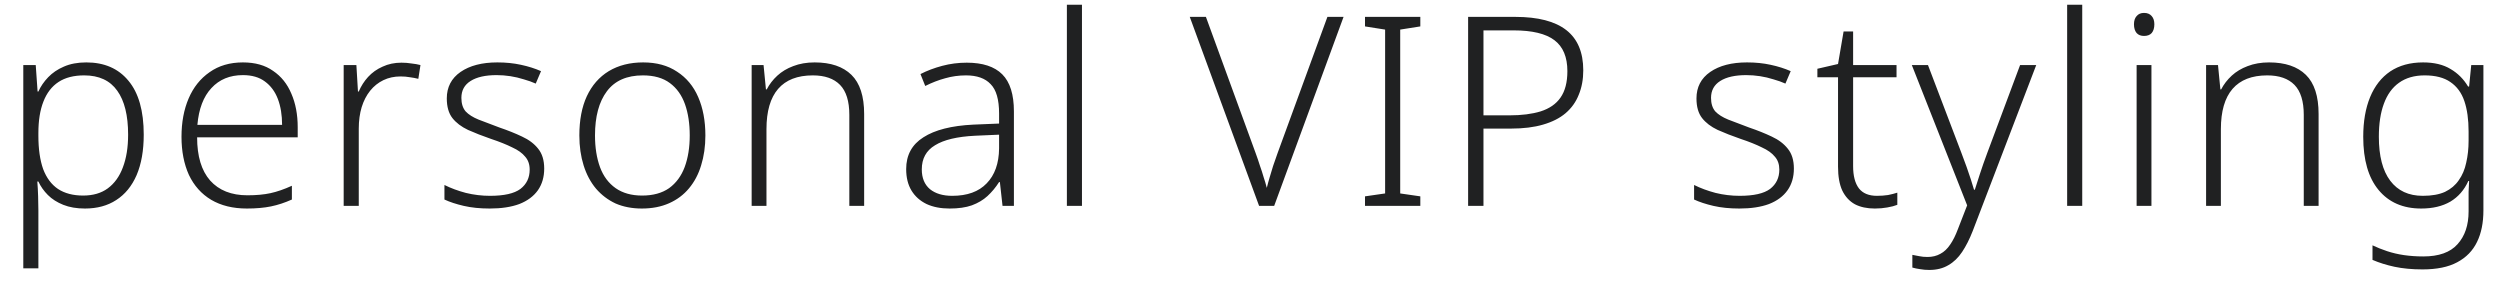 <?xml version="1.0" encoding="UTF-8"?> <svg xmlns="http://www.w3.org/2000/svg" width="85" height="10" viewBox="0 0 85 10" fill="none"> <path d="M2.934 2.122C3.546 2.122 4.023 2.329 4.365 2.743C4.713 3.157 4.887 3.769 4.887 4.579C4.887 5.119 4.806 5.578 4.644 5.956C4.482 6.328 4.251 6.61 3.951 6.802C3.657 6.994 3.303 7.09 2.889 7.09C2.607 7.09 2.361 7.048 2.151 6.964C1.941 6.88 1.767 6.769 1.629 6.631C1.491 6.493 1.383 6.34 1.305 6.172H1.269C1.281 6.322 1.29 6.487 1.296 6.667C1.302 6.841 1.305 7.003 1.305 7.153V9.124H0.792V2.212H1.215L1.278 3.112H1.305C1.383 2.938 1.494 2.776 1.638 2.626C1.782 2.476 1.959 2.356 2.169 2.266C2.385 2.17 2.64 2.122 2.934 2.122ZM2.862 2.563C2.508 2.563 2.217 2.638 1.989 2.788C1.761 2.938 1.59 3.16 1.476 3.454C1.362 3.742 1.305 4.099 1.305 4.525V4.615C1.305 5.065 1.359 5.443 1.467 5.749C1.581 6.049 1.749 6.274 1.971 6.424C2.199 6.574 2.484 6.649 2.826 6.649C3.162 6.649 3.441 6.568 3.663 6.406C3.891 6.238 4.062 6.001 4.176 5.695C4.296 5.383 4.356 5.011 4.356 4.579C4.356 3.925 4.233 3.427 3.987 3.085C3.741 2.737 3.366 2.563 2.862 2.563ZM8.259 2.122C8.673 2.122 9.015 2.218 9.285 2.41C9.561 2.596 9.768 2.854 9.906 3.184C10.05 3.514 10.122 3.895 10.122 4.327V4.669H6.702C6.702 5.311 6.849 5.8 7.143 6.136C7.443 6.472 7.866 6.64 8.412 6.64C8.712 6.64 8.973 6.616 9.195 6.568C9.417 6.52 9.66 6.436 9.924 6.316V6.784C9.684 6.892 9.447 6.97 9.213 7.018C8.979 7.066 8.706 7.09 8.394 7.09C7.92 7.09 7.515 6.991 7.179 6.793C6.849 6.595 6.597 6.313 6.423 5.947C6.255 5.575 6.171 5.143 6.171 4.651C6.171 4.159 6.252 3.724 6.414 3.346C6.576 2.968 6.813 2.671 7.125 2.455C7.437 2.233 7.815 2.122 8.259 2.122ZM8.259 2.554C7.815 2.554 7.458 2.701 7.188 2.995C6.918 3.283 6.759 3.7 6.711 4.246H9.591C9.591 3.91 9.543 3.616 9.447 3.364C9.351 3.112 9.204 2.914 9.006 2.77C8.814 2.626 8.565 2.554 8.259 2.554ZM13.648 2.131C13.768 2.131 13.882 2.14 13.989 2.158C14.104 2.17 14.206 2.188 14.296 2.212L14.223 2.68C14.127 2.656 14.031 2.638 13.935 2.626C13.839 2.608 13.735 2.599 13.62 2.599C13.405 2.599 13.21 2.641 13.036 2.725C12.861 2.809 12.711 2.929 12.585 3.085C12.46 3.241 12.364 3.427 12.297 3.643C12.232 3.859 12.198 4.102 12.198 4.372V7H11.685V2.212H12.117L12.171 3.112H12.198C12.277 2.926 12.382 2.761 12.514 2.617C12.652 2.467 12.816 2.35 13.008 2.266C13.2 2.176 13.414 2.131 13.648 2.131ZM18.503 5.731C18.503 6.019 18.431 6.265 18.288 6.469C18.143 6.673 17.933 6.829 17.657 6.937C17.381 7.039 17.046 7.09 16.649 7.09C16.32 7.09 16.026 7.06 15.768 7C15.509 6.94 15.29 6.868 15.111 6.784V6.289C15.326 6.397 15.569 6.487 15.839 6.559C16.11 6.625 16.383 6.658 16.659 6.658C17.139 6.658 17.483 6.58 17.694 6.424C17.904 6.262 18.009 6.043 18.009 5.767C18.009 5.587 17.957 5.44 17.855 5.326C17.759 5.206 17.613 5.101 17.415 5.011C17.223 4.915 16.983 4.819 16.695 4.723C16.401 4.621 16.14 4.519 15.912 4.417C15.684 4.309 15.507 4.174 15.38 4.012C15.255 3.85 15.191 3.628 15.191 3.346C15.191 2.962 15.348 2.662 15.659 2.446C15.972 2.23 16.389 2.122 16.91 2.122C17.198 2.122 17.465 2.149 17.712 2.203C17.963 2.257 18.192 2.329 18.395 2.419L18.215 2.842C18.096 2.788 17.96 2.74 17.811 2.698C17.66 2.65 17.508 2.614 17.352 2.59C17.195 2.566 17.04 2.554 16.884 2.554C16.506 2.554 16.212 2.62 16.002 2.752C15.791 2.884 15.687 3.076 15.687 3.328C15.687 3.52 15.735 3.673 15.831 3.787C15.932 3.895 16.079 3.988 16.271 4.066C16.47 4.144 16.706 4.234 16.983 4.336C17.265 4.432 17.52 4.534 17.747 4.642C17.982 4.75 18.165 4.888 18.297 5.056C18.434 5.224 18.503 5.449 18.503 5.731ZM23.983 4.606C23.983 4.978 23.934 5.317 23.838 5.623C23.748 5.923 23.61 6.184 23.424 6.406C23.244 6.622 23.02 6.79 22.75 6.91C22.48 7.03 22.171 7.09 21.823 7.09C21.492 7.09 21.195 7.033 20.931 6.919C20.674 6.799 20.451 6.631 20.265 6.415C20.079 6.193 19.939 5.929 19.843 5.623C19.747 5.317 19.698 4.978 19.698 4.606C19.698 4.084 19.782 3.64 19.951 3.274C20.125 2.902 20.373 2.617 20.698 2.419C21.027 2.221 21.418 2.122 21.867 2.122C22.323 2.122 22.707 2.227 23.02 2.437C23.337 2.641 23.578 2.929 23.739 3.301C23.901 3.673 23.983 4.108 23.983 4.606ZM20.23 4.606C20.23 5.014 20.287 5.374 20.401 5.686C20.515 5.992 20.692 6.229 20.931 6.397C21.172 6.565 21.471 6.649 21.831 6.649C22.203 6.649 22.509 6.565 22.75 6.397C22.989 6.223 23.166 5.983 23.28 5.677C23.395 5.365 23.451 5.008 23.451 4.606C23.451 4.204 23.398 3.85 23.29 3.544C23.181 3.238 23.011 2.998 22.776 2.824C22.543 2.65 22.236 2.563 21.858 2.563C21.312 2.563 20.904 2.743 20.634 3.103C20.364 3.463 20.23 3.964 20.23 4.606ZM27.698 2.122C28.244 2.122 28.661 2.263 28.949 2.545C29.237 2.827 29.381 3.271 29.381 3.877V7H28.877V3.904C28.877 3.442 28.772 3.103 28.562 2.887C28.352 2.671 28.043 2.563 27.635 2.563C27.113 2.563 26.72 2.716 26.456 3.022C26.192 3.328 26.06 3.784 26.06 4.39V7H25.556V2.212H25.961L26.042 3.04H26.069C26.159 2.866 26.279 2.71 26.429 2.572C26.579 2.434 26.759 2.326 26.969 2.248C27.185 2.164 27.428 2.122 27.698 2.122ZM32.871 2.131C33.411 2.131 33.813 2.263 34.077 2.527C34.341 2.791 34.473 3.211 34.473 3.787V7H34.086L33.996 6.19H33.969C33.855 6.37 33.723 6.529 33.573 6.667C33.429 6.799 33.252 6.904 33.042 6.982C32.838 7.054 32.586 7.09 32.286 7.09C31.986 7.09 31.725 7.039 31.503 6.937C31.281 6.829 31.11 6.676 30.99 6.478C30.87 6.28 30.81 6.037 30.81 5.749C30.81 5.275 31.005 4.915 31.395 4.669C31.785 4.417 32.352 4.273 33.096 4.237L33.969 4.201V3.859C33.969 3.385 33.873 3.052 33.681 2.86C33.495 2.662 33.216 2.563 32.844 2.563C32.598 2.563 32.361 2.596 32.133 2.662C31.911 2.722 31.686 2.809 31.458 2.923L31.296 2.518C31.518 2.404 31.764 2.311 32.034 2.239C32.304 2.167 32.583 2.131 32.871 2.131ZM33.15 4.615C32.544 4.645 32.091 4.753 31.791 4.939C31.491 5.119 31.341 5.392 31.341 5.758C31.341 6.052 31.434 6.277 31.62 6.433C31.806 6.583 32.058 6.658 32.376 6.658C32.886 6.658 33.276 6.517 33.546 6.235C33.822 5.953 33.963 5.557 33.969 5.047V4.579L33.15 4.615ZM36.787 7H36.274V0.16H36.787V7ZM45.681 0.574L43.322 7H42.809L40.452 0.574H41.001L42.693 5.209C42.746 5.353 42.794 5.494 42.837 5.632C42.885 5.764 42.926 5.893 42.962 6.019C43.005 6.145 43.041 6.268 43.071 6.388C43.1 6.268 43.133 6.148 43.169 6.028C43.206 5.902 43.245 5.773 43.286 5.641C43.334 5.503 43.386 5.356 43.44 5.2L45.132 0.574H45.681ZM48.291 7H46.41V6.676L47.094 6.577V1.006L46.41 0.898V0.574H48.291V0.898L47.607 1.006V6.577L48.291 6.676V7ZM51.518 0.574C52.292 0.574 52.871 0.724 53.255 1.024C53.639 1.324 53.831 1.78 53.831 2.392C53.831 2.698 53.78 2.974 53.678 3.22C53.582 3.466 53.432 3.676 53.228 3.85C53.03 4.018 52.775 4.147 52.463 4.237C52.157 4.327 51.794 4.372 51.374 4.372H50.438V7H49.916V0.574H51.518ZM51.464 1.033H50.438V3.922H51.32C51.734 3.922 52.088 3.877 52.382 3.787C52.682 3.691 52.907 3.535 53.057 3.319C53.213 3.097 53.291 2.797 53.291 2.419C53.291 1.939 53.144 1.588 52.85 1.366C52.556 1.144 52.094 1.033 51.464 1.033ZM60.992 5.731C60.992 6.019 60.92 6.265 60.776 6.469C60.632 6.673 60.422 6.829 60.146 6.937C59.87 7.039 59.534 7.09 59.138 7.09C58.808 7.09 58.514 7.06 58.256 7C57.998 6.94 57.779 6.868 57.599 6.784V6.289C57.815 6.397 58.058 6.487 58.328 6.559C58.598 6.625 58.871 6.658 59.147 6.658C59.627 6.658 59.972 6.58 60.182 6.424C60.392 6.262 60.497 6.043 60.497 5.767C60.497 5.587 60.446 5.44 60.344 5.326C60.248 5.206 60.101 5.101 59.903 5.011C59.711 4.915 59.471 4.819 59.183 4.723C58.889 4.621 58.628 4.519 58.4 4.417C58.172 4.309 57.995 4.174 57.869 4.012C57.743 3.85 57.68 3.628 57.68 3.346C57.68 2.962 57.836 2.662 58.148 2.446C58.46 2.23 58.877 2.122 59.399 2.122C59.687 2.122 59.954 2.149 60.2 2.203C60.452 2.257 60.68 2.329 60.884 2.419L60.704 2.842C60.584 2.788 60.449 2.74 60.299 2.698C60.149 2.65 59.996 2.614 59.84 2.59C59.684 2.566 59.528 2.554 59.372 2.554C58.994 2.554 58.7 2.62 58.49 2.752C58.28 2.884 58.175 3.076 58.175 3.328C58.175 3.52 58.223 3.673 58.319 3.787C58.421 3.895 58.568 3.988 58.76 4.066C58.958 4.144 59.195 4.234 59.471 4.336C59.753 4.432 60.008 4.534 60.236 4.642C60.47 4.75 60.653 4.888 60.785 5.056C60.923 5.224 60.992 5.449 60.992 5.731ZM63.816 6.658C63.948 6.658 64.074 6.649 64.194 6.631C64.314 6.607 64.419 6.58 64.509 6.55V6.964C64.419 7 64.305 7.03 64.167 7.054C64.035 7.078 63.894 7.09 63.744 7.09C63.48 7.09 63.255 7.042 63.069 6.946C62.883 6.844 62.739 6.688 62.637 6.478C62.541 6.268 62.493 5.998 62.493 5.668V2.626H61.791V2.338L62.493 2.176L62.682 1.069H63.006V2.212H64.482V2.626H63.006V5.65C63.006 5.98 63.072 6.232 63.204 6.406C63.336 6.574 63.54 6.658 63.816 6.658ZM65.002 2.212H65.551L66.685 5.191C66.751 5.365 66.811 5.527 66.865 5.677C66.919 5.827 66.967 5.968 67.009 6.1C67.051 6.226 67.087 6.343 67.117 6.451H67.144C67.186 6.313 67.243 6.136 67.315 5.92C67.387 5.698 67.471 5.458 67.567 5.2L68.683 2.212H69.232L67.072 7.855C66.964 8.131 66.844 8.368 66.712 8.566C66.58 8.764 66.424 8.914 66.244 9.016C66.064 9.124 65.848 9.178 65.596 9.178C65.482 9.178 65.377 9.169 65.281 9.151C65.191 9.139 65.104 9.121 65.02 9.097V8.665C65.098 8.683 65.176 8.698 65.254 8.71C65.338 8.728 65.431 8.737 65.533 8.737C65.701 8.737 65.848 8.701 65.974 8.629C66.1 8.563 66.211 8.458 66.307 8.314C66.403 8.176 66.49 8.002 66.568 7.792L66.883 6.982L65.002 2.212ZM70.796 7H70.283V0.16H70.796V7ZM73.149 2.212V7H72.645V2.212H73.149ZM72.897 0.439C73.011 0.439 73.098 0.475 73.158 0.547C73.218 0.613 73.248 0.706 73.248 0.826C73.248 0.952 73.218 1.051 73.158 1.123C73.098 1.189 73.011 1.222 72.897 1.222C72.789 1.222 72.705 1.189 72.645 1.123C72.585 1.051 72.555 0.952 72.555 0.826C72.555 0.706 72.585 0.613 72.645 0.547C72.705 0.475 72.789 0.439 72.897 0.439ZM77.148 2.122C77.695 2.122 78.112 2.263 78.4 2.545C78.688 2.827 78.832 3.271 78.832 3.877V7H78.328V3.904C78.328 3.442 78.222 3.103 78.013 2.887C77.802 2.671 77.493 2.563 77.085 2.563C76.564 2.563 76.171 2.716 75.906 3.022C75.642 3.328 75.51 3.784 75.51 4.39V7H75.007V2.212H75.412L75.493 3.04H75.519C75.609 2.866 75.73 2.71 75.879 2.572C76.029 2.434 76.21 2.326 76.419 2.248C76.635 2.164 76.879 2.122 77.148 2.122ZM82.384 2.122C82.762 2.122 83.074 2.197 83.32 2.347C83.566 2.491 83.764 2.689 83.914 2.941H83.95L84.022 2.212H84.436V7.153C84.436 7.573 84.364 7.93 84.22 8.224C84.076 8.524 83.851 8.755 83.545 8.917C83.245 9.079 82.852 9.16 82.366 9.16C82.012 9.16 81.694 9.13 81.412 9.07C81.136 9.01 80.887 8.932 80.665 8.836V8.341C80.815 8.413 80.98 8.479 81.16 8.539C81.34 8.599 81.532 8.644 81.736 8.674C81.946 8.704 82.165 8.719 82.393 8.719C82.921 8.719 83.308 8.581 83.554 8.305C83.806 8.029 83.932 7.657 83.932 7.189V6.901C83.932 6.775 83.932 6.649 83.932 6.523C83.938 6.391 83.944 6.268 83.95 6.154H83.923C83.785 6.46 83.581 6.694 83.311 6.856C83.041 7.012 82.711 7.09 82.321 7.09C81.703 7.09 81.22 6.88 80.872 6.46C80.524 6.04 80.35 5.437 80.35 4.651C80.35 4.129 80.428 3.679 80.584 3.301C80.74 2.923 80.968 2.632 81.268 2.428C81.574 2.224 81.946 2.122 82.384 2.122ZM82.438 2.563C82.09 2.563 81.799 2.647 81.565 2.815C81.337 2.977 81.166 3.214 81.052 3.526C80.938 3.832 80.881 4.207 80.881 4.651C80.881 5.305 81.01 5.803 81.268 6.145C81.526 6.487 81.895 6.658 82.375 6.658C82.681 6.658 82.933 6.613 83.131 6.523C83.329 6.427 83.485 6.295 83.599 6.127C83.719 5.959 83.803 5.761 83.851 5.533C83.905 5.299 83.932 5.05 83.932 4.786V4.471C83.932 4.063 83.884 3.718 83.788 3.436C83.692 3.154 83.533 2.938 83.311 2.788C83.095 2.638 82.804 2.563 82.438 2.563Z" fill="#202122"></path> </svg> 